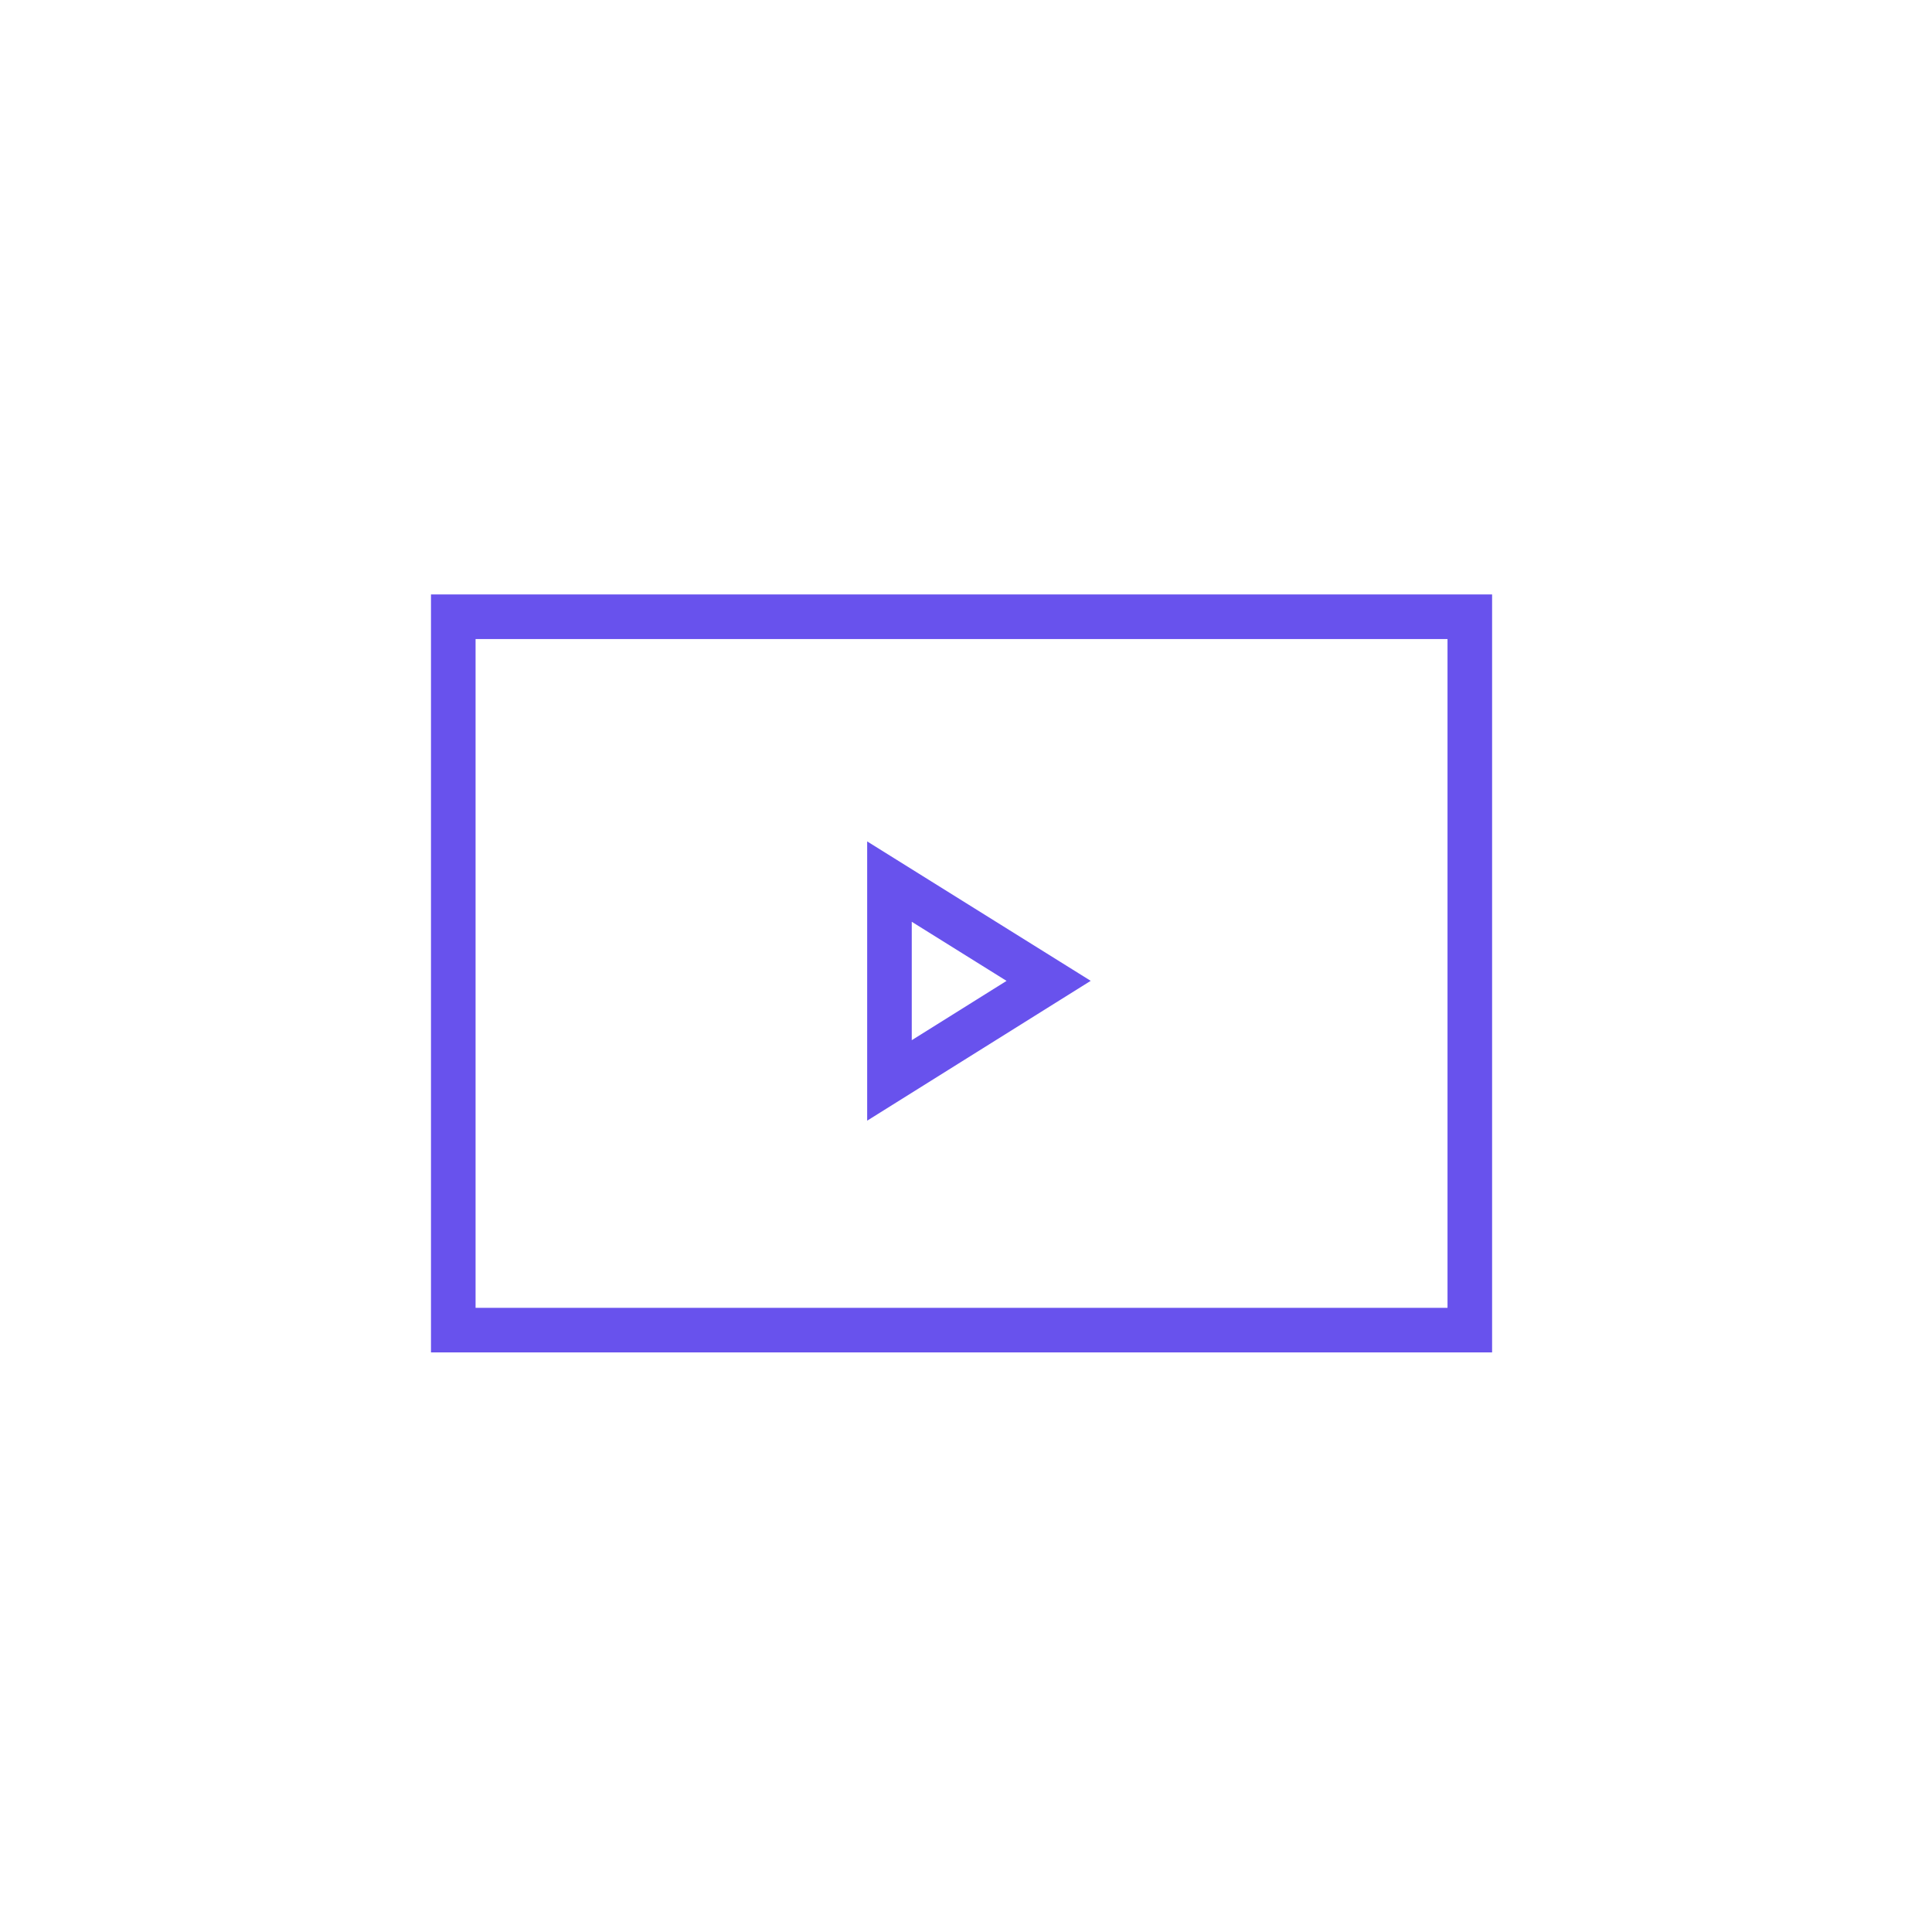 <svg xmlns="http://www.w3.org/2000/svg" width="130" height="130">
    <path fill="none" stroke="#6852ed" stroke-width="3" d="M59.85 59.32L70.56 66l-10.71 6.7z"/>
    <path fill="none" d="M29 40h71.4v51H29z"/>
    <path fill="none" stroke="#6852ed" stroke-width="3" d="M30.5 41.5h68.4v48H30.5z"/>
</svg>
